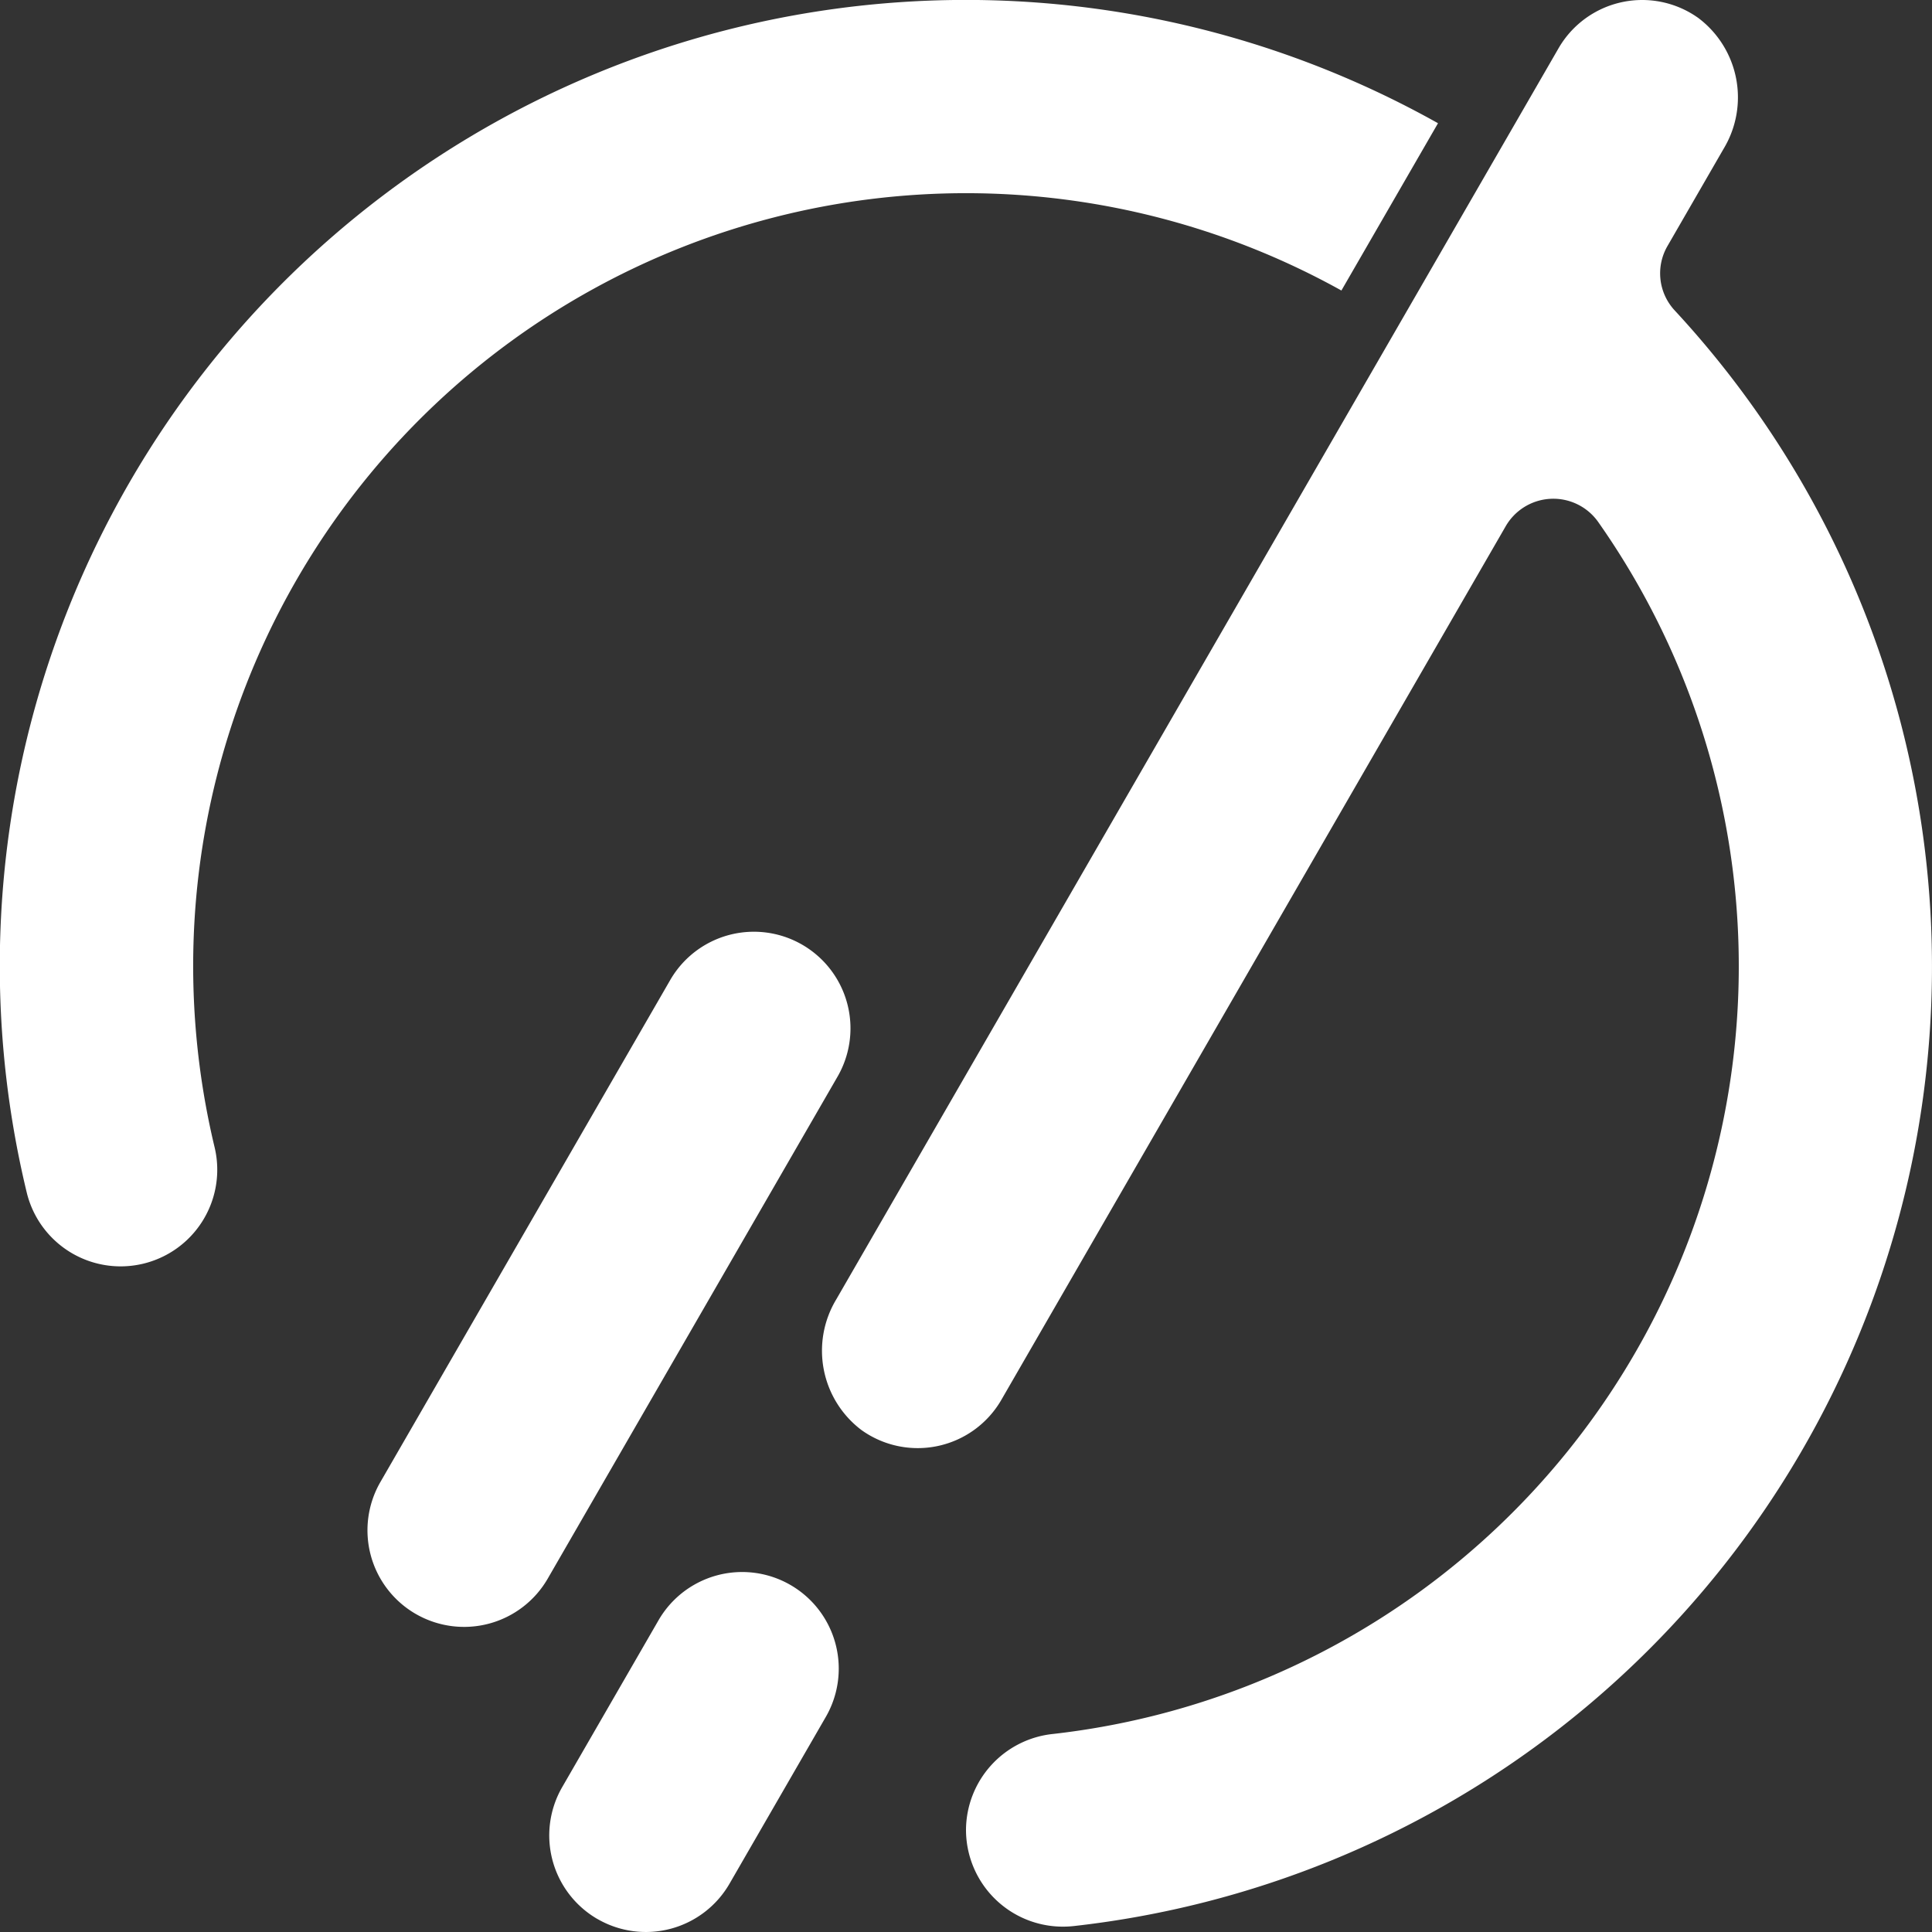 <svg xmlns="http://www.w3.org/2000/svg" xmlns:xlink="http://www.w3.org/1999/xlink" width="100" height="100" viewBox="0 0 100 100">
  <rect x="0" y="0" width="100" height="100" fill="#333333" stroke="none"/>
  <defs>
    <clipPath id="clip-icon-conservative-strategy-white">
      <rect width="100" height="100"/>
    </clipPath>
  </defs>
  <g id="icon-conservative-strategy-white" clip-path="url(#clip-icon-conservative-strategy-white)">
    <path id="Union_32" data-name="Union 32" d="M30.925,99.329A5,5,0,0,1,29.1,92.5l5-8.661a5,5,0,0,1,8.66,5l-5,8.66a5,5,0,0,1-6.83,1.831ZM50,94.72a5.019,5.019,0,0,1,4.5-4.97A39.985,39.985,0,0,0,82.71,27a2.845,2.845,0,0,0-4.779.245l-26.1,45.209a5,5,0,0,1-7.243,1.564,5.145,5.145,0,0,1-1.31-6.75L80.669,2.5A5,5,0,0,1,87.913.937a5.144,5.144,0,0,1,1.309,6.75l-2.907,5.036a2.82,2.82,0,0,0,.347,3.323A49.97,49.97,0,0,1,55.591,99.691a5.138,5.138,0,0,1-.569.032A5.014,5.014,0,0,1,50,94.72ZM21.52,83.538a5,5,0,0,1-1.83-6.83l15-25.981a5,5,0,0,1,8.661,5l-15,25.981a5,5,0,0,1-6.83,1.83ZM1.378,61.7A50,50,0,0,1,74.431,6.378l-5,8.659A40,40,0,0,0,10.063,47.723,40.26,40.26,0,0,0,11.11,59.392,5,5,0,1,1,1.378,61.7Z" transform="translate(0 0)" fill="#fff"/>
  </g>
</svg>
